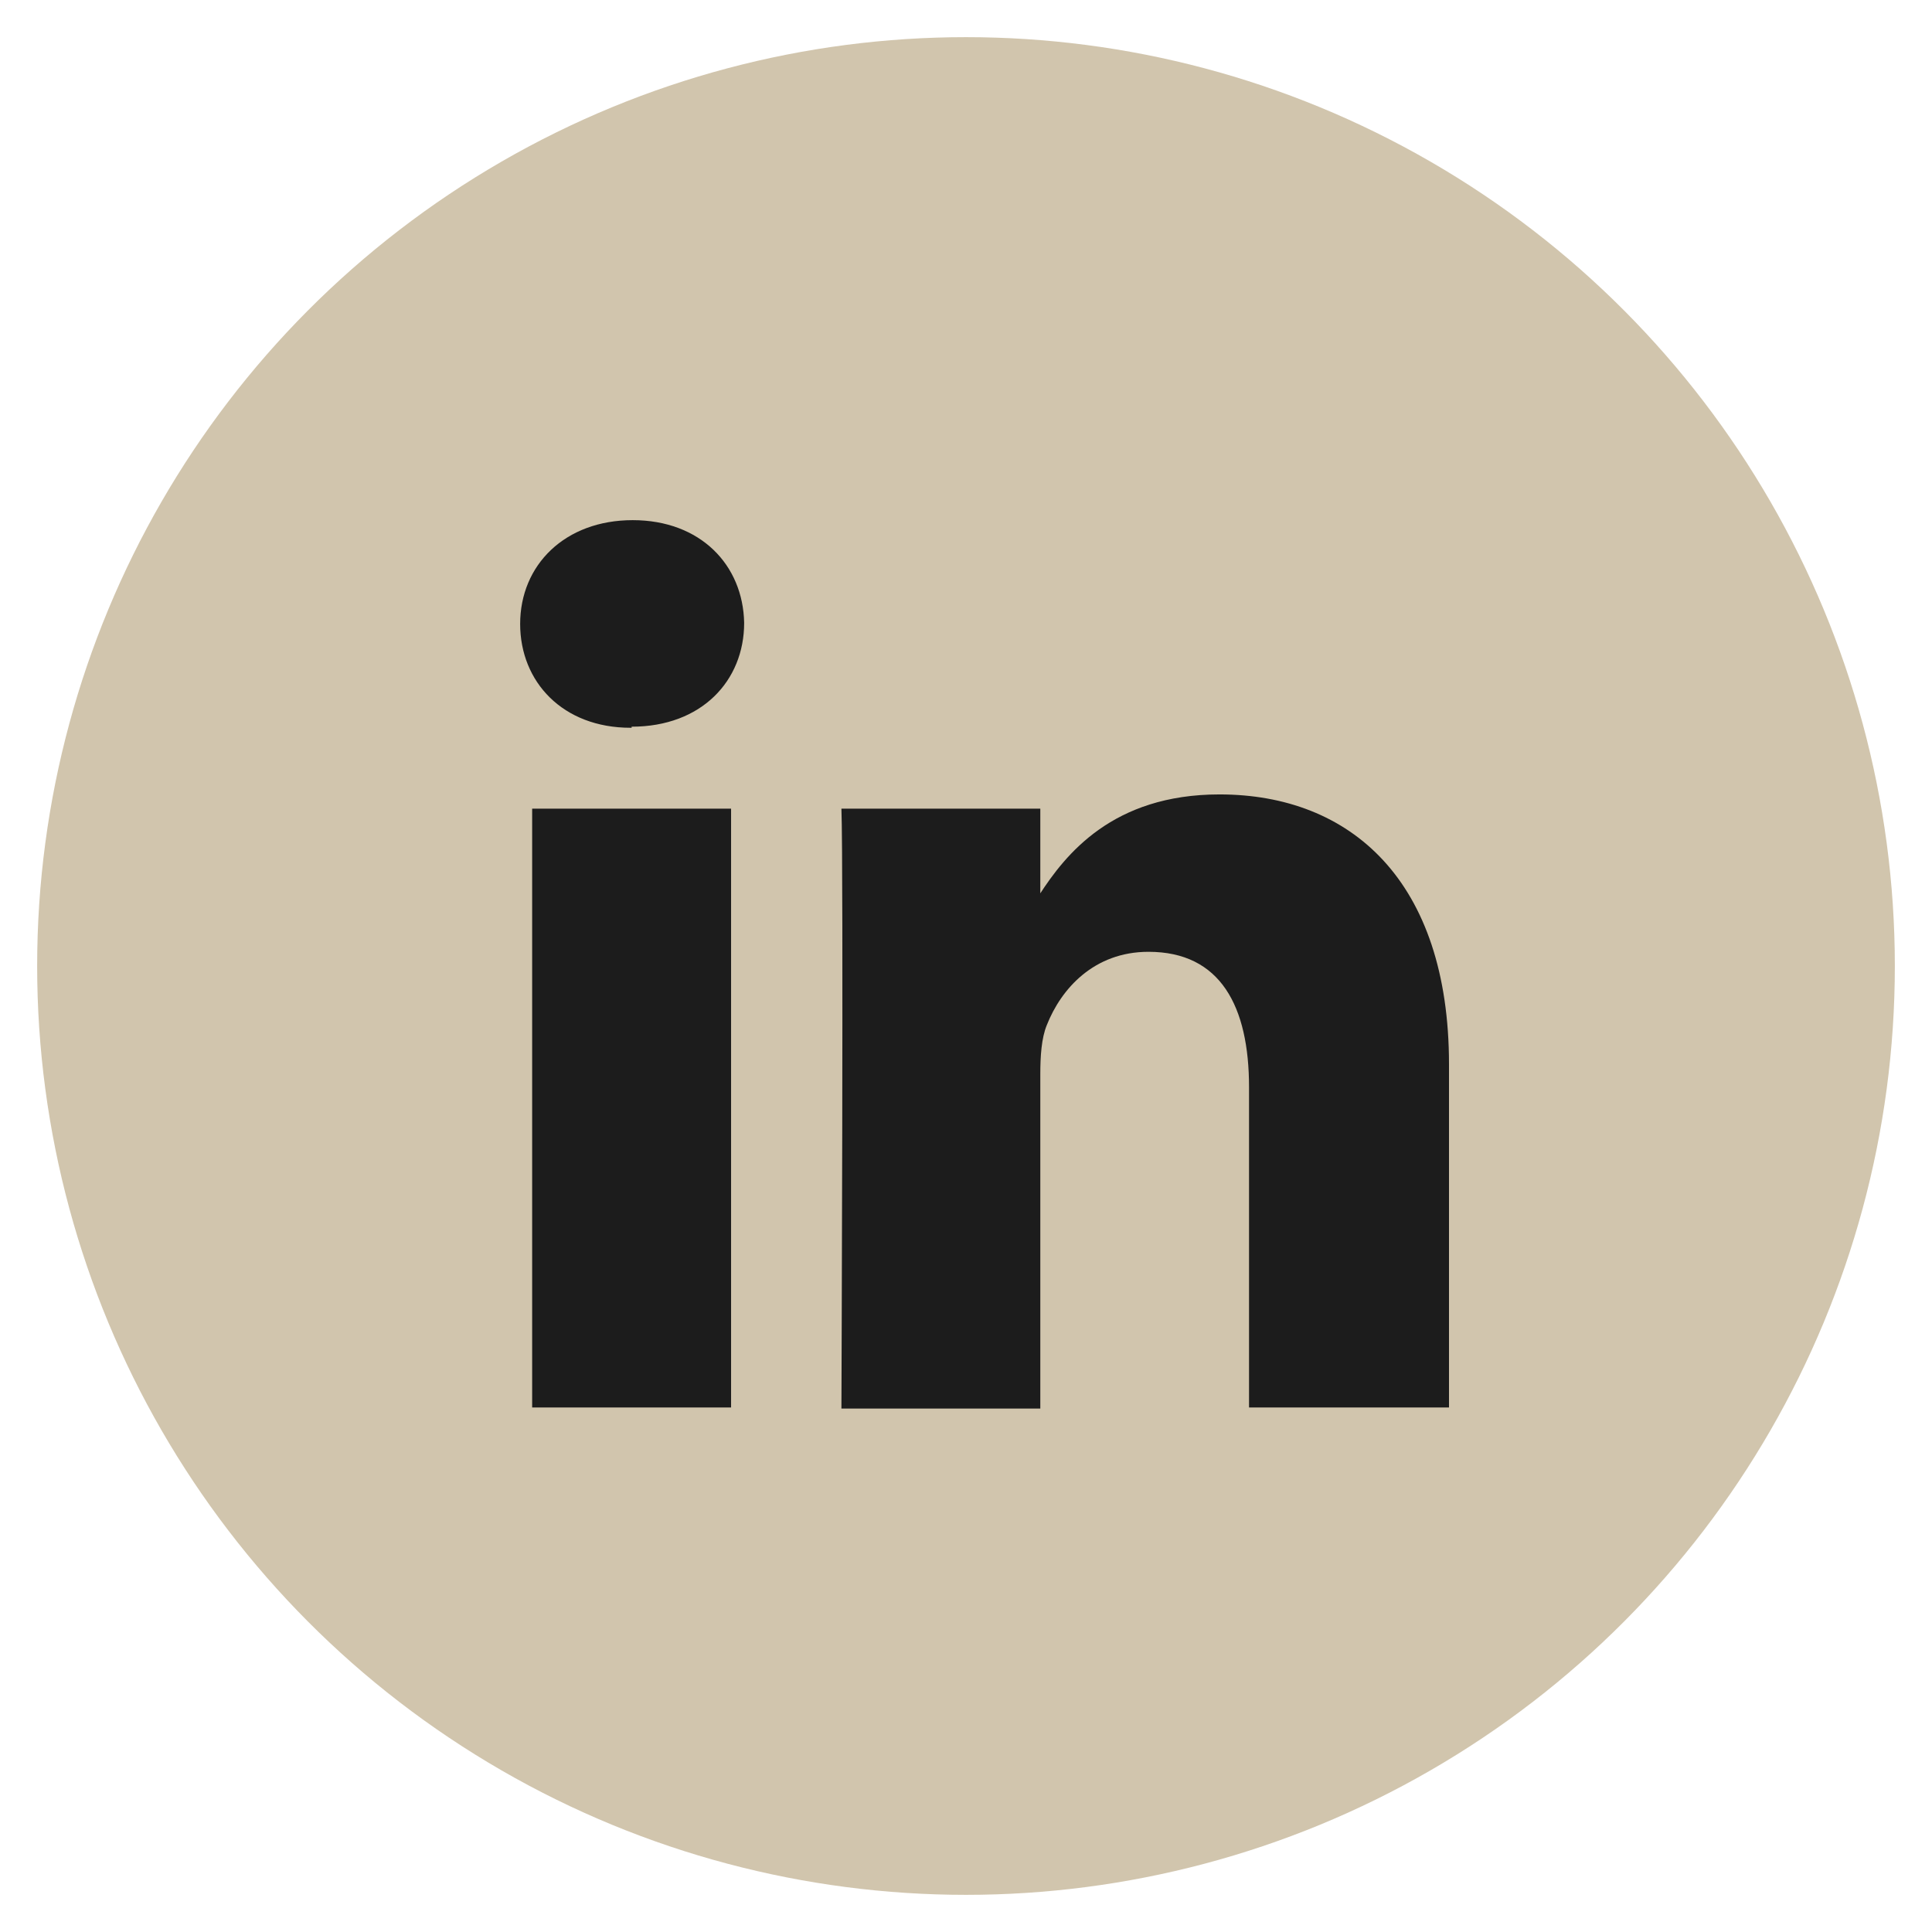 <?xml version="1.0" encoding="UTF-8"?>
<svg xmlns="http://www.w3.org/2000/svg" width="52" height="52" viewBox="0 0 52 52" fill="none">
  <circle cx="26" cy="26" r="25" fill="#D1C5AD"></circle>
  <path d="M17 19.559C18.882 19.559 20.029 18.324 20.029 16.765C20 15.206 18.853 14 17.029 14C15.206 14 14 15.206 14 16.794C14 18.353 15.147 19.588 16.971 19.588H17V19.559ZM19.677 21.765H14.323V37.883H19.677V21.765Z" fill="#1C1C1C"></path>
  <path d="M22.647 37.912H28V28.912C28 28.441 28.029 27.941 28.176 27.588C28.559 26.618 29.441 25.618 30.912 25.618C32.853 25.618 33.618 27.088 33.618 29.265V37.883H39V28.647C39 23.706 36.353 21.382 32.824 21.382C29.941 21.382 28.676 23 27.971 24.088H28V21.765H22.647C22.706 23.294 22.647 37.912 22.647 37.912Z" fill="#1C1C1C"></path>
</svg>
